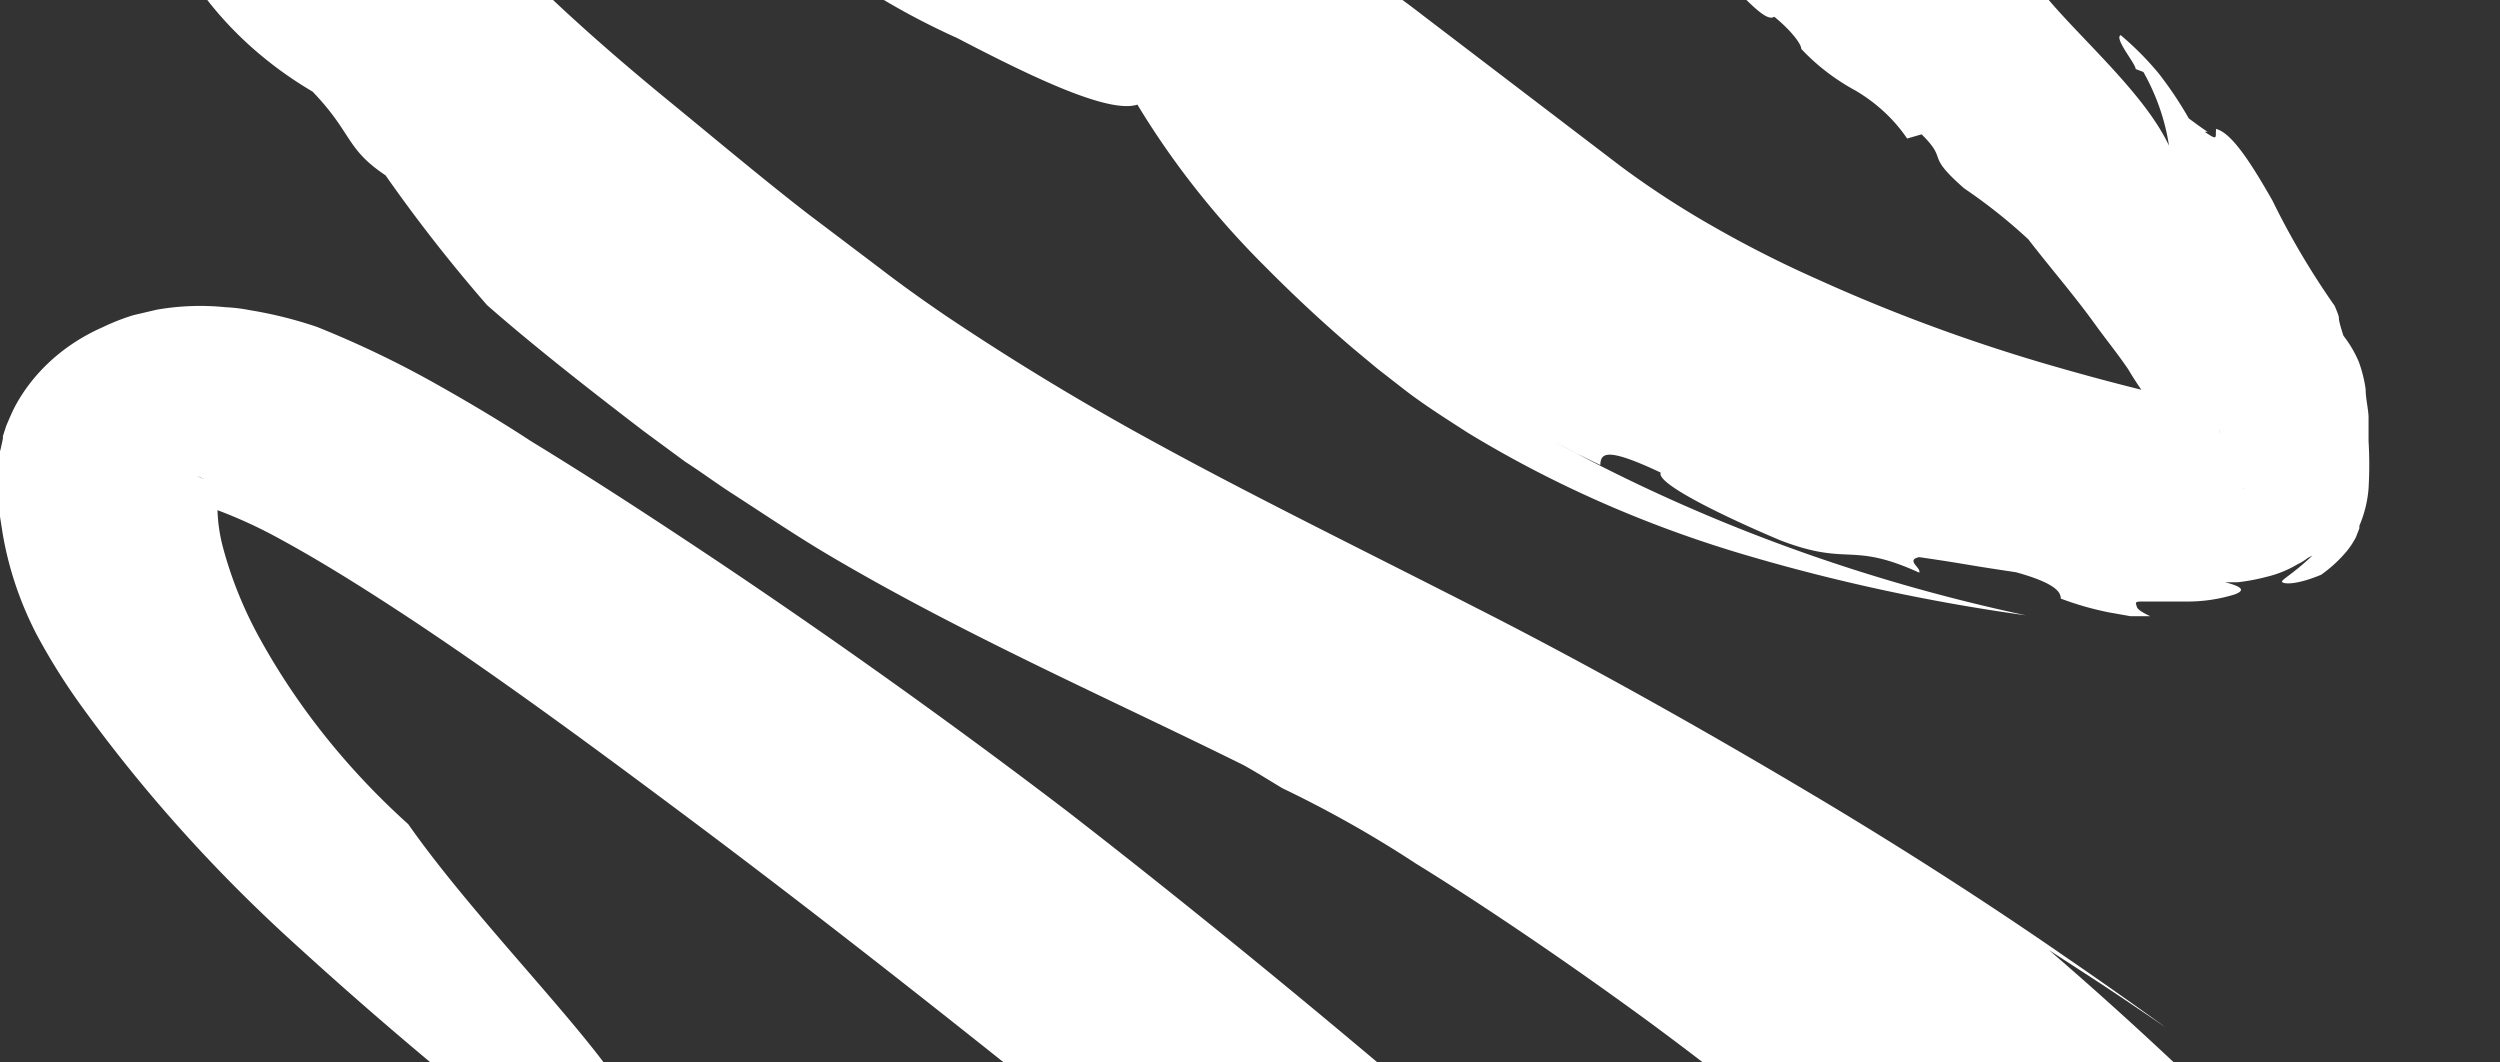 <svg xmlns="http://www.w3.org/2000/svg" width="1200" height="510"><rect width="100%" height="100%" fill="#333333" stroke="none"/><g clip-path="url(#clip-CC66C1DD-3D05-48F1-8AEF-71A9377338A0)"><path fill="#fff" d="M768.143 223.223l-11.133-5.426-10.9-5.827c69.79 38.157 146.224 66.315 226.36 83.39-45.947-6.357-91.183-16.104-135.213-29.137-47.193-13.952-91.86-33.64-132.662-58.473-9.973-6.43-20.178-12.86-29.687-20.093l-13.684-10.65-11.596-9.645c-15.075-12.86-28.991-25.92-41.747-38.78-24.129-23.92-44.914-50.225-61.925-78.367-13.915 4.622-52.183-14.065-86.508-31.949-23.1-10.398-44.735-23.074-64.476-37.776-21.042-17.407-44.399-32.584-69.578-45.21 17.12 8.248 33.411 17.725 48.704 28.331-15.113-10.23-31.17-19.37-48.008-27.327-17.192-9.239-35.986-16.023-55.663-20.094a166.03 166.03 0 00-26.208-1.808h-12.06l-5.798 1.808-8.813 1.005h-7.422l-6.262 1.005-4.407 1.205h-4.87l-2.32-2.411c-1.391-1.407-3.71-3.215-4.87-4.22-1.383-1.508-3.122-2.741-5.102-3.617a23.128 23.128 0 007.653 1.407c2.39.208 4.8.208 7.19 0h1.624c.23.586.23 1.222 0 1.808 0 2.01 0 4.42 2.783 8.038 3.712 8.223 8.374 16.1 13.915 23.51 13.753 18.63 29.269 36.24 46.386 52.645 18.322 17.482 38.5 34.963 59.373 52.043 20.874 17.08 44.298 36.772 66.331 53.851l34.557 26.122c10.437 8.038 20.874 15.472 31.774 22.907 33.824 22.71 68.968 43.903 105.295 63.496 44.994 24.515 99.033 51.038 154.464 79.37 55.43 28.333 111.557 60.282 159.334 88.815s88.596 55.459 117.587 75.552c16.467 11.253 32.701 22.706 49.168 34.562-27.831-18.888-27.831-18.888-56.126-37.174 31.542 27.127 60.069 53.65 87.668 80.375 13.916 13.463 27.6 27.127 40.82 41.393 6.494 7.234 13.22 14.267 19.481 21.702 1.624 1.808 4.407 4.822 6.726 7.836l7.19 8.64c4.87 5.828 9.51 11.655 13.684 17.482a242.09 242.09 0 00-23.193-17.28l-5.102-5.627-7.19-5.425-16.235-11.454s7.422 6.23 14.611 13.061a118.373 118.373 0 017.19 6.832l6.03 5.827 6.494 6.631c17.698 28.523 32.743 58.221 44.994 88.815 5.77 15.08 9.733 30.634 11.828 46.416a137.8 137.8 0 010 20.094c0 5.626-1.623 10.65-2.319 14.87 2.783-2.613 4.87 3.616 3.015 13.261-.989 6.004-3.44 11.758-7.19 16.88-4.367 6.058-10.228 11.204-17.162 15.07a70.67 70.67 0 007.19-8.842c-10.975 8.404-24.215 14.278-38.5 17.08-15.547 3.749-31.643 5.509-47.777 5.224-37.2-.65-73.993-6.836-108.774-18.285a586.195 586.195 0 01-54.04-20.094l-10.204-4.822-9.045-4.22-17.163-8.841c-23.192-11.655-42.906-23.108-61.924-33.758-7.852-4.57-16.452-8.093-25.512-10.449l-34.557-23.107c-17.163-11.655-33.862-23.711-33.862-23.711 0 9.042-61.46-33.557-31.31-8.238-23.193-20.094-48.009-38.982-72.13-58.071-12.06-9.444-23.192-19.09-35.02-28.935l-16.235-15.07c-2.32-2.412-5.798-5.627-7.19-7.435l-7.19-7.636c-78.16-63.295-159.797-128.8-243.987-191.694-41.979-31.347-84.421-62.693-127.792-91.628-21.569-14.266-43.602-28.332-65.403-40.187a229.252 229.252 0 00-31.079-14.267l-3.246-1.005H96.25v-5.827c-.059-3.284-1.184-6.487-3.247-9.243a2.926 2.926 0 001.623 0 16.217 16.217 0 003.943 1.608h9.741-9.973l-3.71-1.608a13.654 13.654 0 005.102 1.808h1.391c9.045-2.21 2.551 0 4.639-1.004v1.406c0 2.01-1.16 4.421-1.392 5.828a33.793 33.793 0 000 6.63 78.098 78.098 0 002.783 20.094c4.085 15.124 10.073 29.813 17.859 43.805 18.063 32.621 42.021 62.535 70.97 88.613 35.252 50.435 99.96 112.927 108.773 138.848 55.43 48.426 73.29 71.735 129.184 118.352-20.178-5.827 51.487 48.225 18.322 31.145-46.386-21.5-42.443-29.336-81.407-48.626h2.784C291.67 580.15 214.609 519.7 143.099 454.502c-38.523-34.736-72.87-72.775-102.512-113.53-8.668-11.796-16.416-24.08-23.192-36.772C9.4 288.654 3.937 272.221 1.16 255.373L0 247.938V216.39c0 1.206 2.32-10.448 1.392-5.826v-1.206l1.623-5.023c1.392-3.215 2.783-6.631 4.407-9.645 4.282-7.904 9.998-15.163 16.93-21.5 7.156-6.544 15.549-11.98 24.817-16.076a106.564 106.564 0 0114.843-5.827l11.132-2.612a120.73 120.73 0 0133.166-1.206c3.904.186 7.783.656 11.596 1.407a200.418 200.418 0 0132.238 8.037c19.49 7.821 38.323 16.819 56.358 26.926 16.467 9.243 32.006 18.486 46.386 27.93 30.614 18.687 60.069 37.977 89.292 57.468 58.214 38.982 115.963 80.375 168.61 120.563 57.287 44.407 115.964 92.431 170.7 139.049 49.676 42.049 101.853 81.822 156.318 119.156 21.287 13.458 44.727 24.153 69.578 31.748 24.28 14.657 49.526 28.075 75.608 40.187 9.435 4.691 19.585 8.208 30.151 10.449a117.344 117.344 0 0016.93 1.808c2.934.2 5.88.2 8.814 0 2.881-.27 5.411-1.78 6.726-4.018a10.52 10.52 0 000-7.033v-7.033a75.275 75.275 0 00-5.566-14.267c.409.633.874 1.238 1.391 1.809-2.391-4.806-5.596-9.275-9.509-13.262l-5.798-5.224-2.783-2.412-4.407-3.616c-19.018-17.482-40.355-33.959-64.244-54.254 1.856-1.205-5.798-7.635-8.813-11.453-7.885 0-77.464-62.693-155.855-120.563-38.964-28.533-79.783-56.262-112.716-76.557-20.247-13.286-41.561-25.306-63.78-35.968-6.03-3.616-12.06-7.434-18.555-11.051-64.475-31.95-133.822-62.29-198.53-100.469-16.002-9.444-31.773-20.094-46.385-29.538-7.885-5.023-15.075-10.448-23.192-15.673l-20.178-14.87c-26.208-20.093-51.952-40.187-74.912-60.28-17.438-20.039-33.694-40.829-48.705-62.291-19.25-12.86-15.771-20.094-35.021-40.188-24.78-14.604-45.207-34.093-59.605-56.865-3.943-6.832-5.103-11.654-3.48-12.056 1.624-.402 5.335 3.617 12.293 11.051-8.724-14.882-15.418-30.594-19.946-46.818a82.788 82.788 0 01-2.783-14.468 87.091 87.091 0 010-16.075c.451-36.368 24.868-69.31 62.852-84.795a100.15 100.15 0 0114.148-5.626c4.406-1.608 9.045-3.215 13.452-4.421 8.349-1.809 17.394-4.019 24.584-5.024l39.427-3.415a260.477 260.477 0 0146.386 1.205 195.283 195.283 0 0051.488 1.809c29.686 8.037 38.963 11.654 49.632 14.065 16.973 4.083 33.442 9.602 49.169 16.477 25.037 9.766 47.825 23.382 67.258 40.188 27.832 20.093 52.648 43 59.374 46.416l-6.494-5.626c49.632 36.37 89.524 51.842 135.213 87.408l94.859 72.337c14.18 10.538 29.132 20.27 44.761 29.136a548.037 548.037 0 0049.633 25.117c34.783 15.778 70.916 29.214 108.078 40.188 18.554 5.425 37.108 10.449 55.662 14.87l14.148 3.214 6.958 1.608h4.175a17.38 17.38 0 004.174 0v7.234a36.075 36.075 0 000 7.032s0-2.813-1.16-9.243v-1.406h-1.623c-3.326-.943-6.916.568-8.117 3.416 2.542.261 5.11.261 7.653 0h2.32v1.205c0 3.014 0 6.23 1.391 9.042.957 7.98 4.316 15.602 9.741 22.104l1.16 1.205s0 1.206 0 0v-2.411l6.494 4.019-13.452-3.818c-9.045-2.411-17.395-3.617-28.991-6.43h-3.247c.473-7.43.473-14.875 0-22.304-.262-3.162-1.638-6.178-3.943-8.64a147.688 147.688 0 01-12.06-17.482c-4.87-7.234-10.437-14.066-15.54-21.099-10.204-14.266-21.8-27.528-32.469-41.393-9.525-8.859-19.839-17.055-30.846-24.514-19.25-16.879-7.19-12.86-20.41-25.921l-6.958 2.01c-6.15-9.11-14.544-16.932-24.584-22.907-9.958-5.397-18.814-12.187-26.208-20.094 0-2.612-5.566-9.444-12.988-15.472-5.566 4.018-21.337-20.094-25.048-14.87-3.992-3.99-8.506-7.563-13.452-10.65-3.246-4.22-20.873-26.523-39.427-48.626-18.554-22.103-37.572-44.81-40.82-49.431l-5.102-2.612c-12.292-10.248-13.915-18.085-5.566-12.86l-15.771-13.061 1.392 1.808-15.54-12.257c-3.247-1.808-8.813-2.411-6.494 3.215-6.995-8.965-15.519-16.959-25.28-23.71 27.136 16.878 61.461 37.173 92.771 52.846-8.581-10.047-29.918-22.706-40.587-32.35-24.532-13.29-48.223-27.711-70.97-43.202-4.406-4.02-1.855-11.856-15.075-18.487-9.045 0-12.06-10.047-23.193-14.87 8.084 9.852 17.506 18.825 28.064 26.726-6.494 2.612-28.527-17.884-37.805-23.51-2.55-4.42-23.192-20.094-35.02-31.346 0 8.64-12.988-5.828-23.193-10.047-10.205-4.22-12.524-12.66-7.422-11.253 2.087-6.63 36.18 25.72 29.687 11.253-5.567 0-21.106-15.07-29.687-22.706 2.551-2.612 8.118 3.215 4.87-3.818-10.436-7.837-17.626-20.094-25.975-21.902 2.424 2.887 5.314 5.458 8.581 7.635-13.22-10.65 51.952 74.146 36.876 58.674 6.958.804-56.59-76.758-47.777-69.524 8.814 7.234 0-9.042 8.118-3.014l5.798 10.449c12.06 8.439 21.105 8.238 19.018 3.215-18.786-15.272 34.325 60.28 21.337 44.809l7.654 4.22c-8.1-10.74-18.683-19.908-31.078-26.926 2.55-2.412-5.567-10.85-12.06-18.085l-3.016-1.808c-6.494-7.636-17.858-16.276-9.277-15.07 44.53 38.379-2.783-48.828 42.443-13.061-23.193-10.45 0 10.448 18.554 27.327 11.433 2.654 21.943 7.69 30.615 14.669 11.596 10.448 5.102 7.836 5.798 11.051 8.117 4.42 22.033 14.066 23.192 9.846 5.799 11.253 17.395 10.449 27.368 20.094 9.973 9.645-2.087 0 3.247 8.238 15.307 12.056 36.876 28.734 49.4 37.776 7.654 1.206 26.672 8.038 20.642-4.22-23.193-18.084 1.623 13.665-21.106-6.63 16.7 2.411-19.25-18.687-18.554-26.725 14.275 7.05 26.995 16.234 37.573 27.127l-3.247-1.206c13.365 13.99 28.987 26.24 46.385 36.37 0-4.42 6.262-1.809-1.392-9.042l16.003 12.257c0 2.21 2.552 4.621-2.55 1.406 5.327 6.763 12.496 12.284 20.873 16.075 4.406-1.004 72.129 77.16 69.578 73.945 10.9 9.444 17.394 8.44 25.28 20.094 0 1.407-23.193-23.108-46.386-45.814-23.192-22.706-41.747-43.402-34.789-36.972 22.4 18.862 43.321 39 62.62 60.281 18.273 20.978 38.353 40.727 60.07 59.076 7.653 7.434 16.235 16.678 11.828 17.08 14.148 11.453 1.392-7.837 12.756 0 0 0-1.855 0 0 3.014l12.06 6.229c16.93 21.5 49.4 48.626 61.693 74.748-1.866-12.286-6.017-24.229-12.292-35.365l-3.711-1.406c0-2.612-10.437-14.669-7.19-16.276 6.734 5.674 12.867 11.86 18.322 18.486a180.66 180.66 0 0114.38 21.5c3.015 2.21 6.494 4.823 9.045 6.43h-1.392c5.567 3.818 5.335 3.215 5.335 0a3.49 3.49 0 000-1.406c7.653 1.808 17.162 16.879 27.135 34.36 8.551 17.482 18.55 34.405 29.919 50.636 3.943 9.444 0 1.407 4.175 14.267 3.064 3.94 5.556 8.191 7.421 12.659a63.746 63.746 0 013.247 13.061c0 4.42 1.16 8.64 1.392 13.06v11.856c.449 7.564.449 15.143 0 22.706-.472 6.114-1.956 12.136-4.407 17.884v1.205l-1.623 4.22a37.436 37.436 0 01-5.335 7.836c-3.308 3.793-7.123 7.233-11.364 10.248-12.524 5.225-18.322 4.42-18.786 3.416-.464-1.004 5.102-3.617 14.611-12.659l-2.32 1.206a23.448 23.448 0 01-4.87 3.014c-4.519 2.721-9.538 4.76-14.843 6.028a96.298 96.298 0 01-13.916 2.612h-6.03c8.814 2.21 9.51 4.019 4.639 5.827-7.436 2.323-15.29 3.48-23.193 3.416h-21.569c-3.71 0-2.551 1.005-2.32 2.21.233 1.206 1.392 2.412 6.495 4.823h-9.509l-10.205-1.808a145.657 145.657 0 01-23.193-6.631c0-2.813-1.855-7.234-21.57-12.66-28.294-4.219-21.568-3.616-46.384-7.233-6.726 1.406 1.16 5.224 0 7.435-33.166-15.07-33.63-2.814-66.564-15.473-20.177-8.439-60.069-26.724-57.517-32.551-26.44-12.459-28.76-9.244-28.991-3.617z"/></g></svg>
